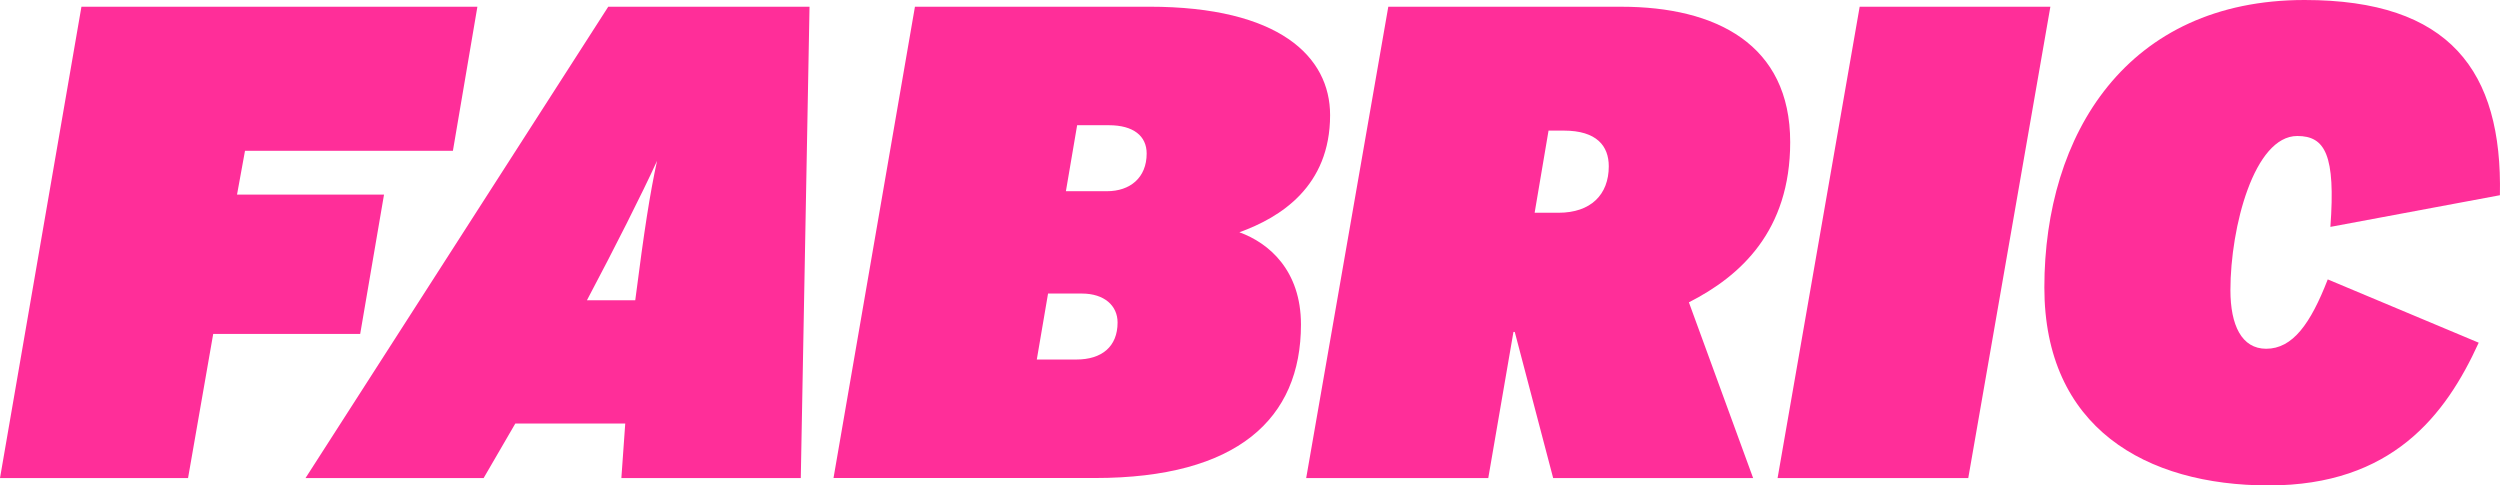 <?xml version="1.0" encoding="UTF-8"?>
<svg id="Layer_2" data-name="Layer 2" xmlns="http://www.w3.org/2000/svg" viewBox="0 0 1039.19 201.79">
  <defs>
    <style>
      .cls-1 {
        fill: #ff2e99;
      }
    </style>
  </defs>
  <g id="Layer_1-2" data-name="Layer 1">
    <g>
      <polygon class="cls-1" points="33.85 2.8 0 198.71 78.17 198.71 88.62 138.82 149.72 138.82 159.63 80.88 98.53 80.88 101.84 62.69 188.26 62.69 198.44 2.8 33.85 2.8"/>
      <path class="cls-1" d="M264.06,124.82h-20.09c11.71-22.11,22.87-44.22,29.14-57.93-3.01,14-5.24,28.27-9.05,57.93M127.01,198.71h74.03l13.17-22.67h45.69l-1.61,22.67h74.58l3.63-195.91h-83.67l-125.83,195.91Z"/>
      <path class="cls-1" d="M460.13,79.48h-17.06l4.67-27.43h13.21c10.18,0,15.69,4.48,15.69,11.76,0,10.07-6.88,15.67-16.52,15.67M447.48,149.45h-16.51l4.68-27.43h14.04c9.36,0,14.86,5.04,14.86,12.03,0,10.08-6.61,15.39-17.07,15.39M515.18,96.55c17.06-6.16,37.71-19.03,37.71-48.7,0-24.35-21.19-45.06-75.14-45.06h-97.43l-33.85,195.91h108.71c59.17,0,85.6-24.63,85.6-63.81,0-22.39-13.21-33.86-25.6-38.34"/>
      <path class="cls-1" d="M647.82,88.44h-9.91l5.78-34.15h6.33c13.76,0,18.71,6.44,18.71,14.84,0,11.75-7.43,19.31-20.92,19.31M744.14,59.05c0-40.58-30.82-56.25-70.18-56.25h-96.88l-34.13,195.91h75.69l10.46-60.73h.55l15.96,60.73h83.12l-26.7-73.04c21.47-10.92,42.11-29.67,42.11-66.61"/>
      <polygon class="cls-1" points="773.02 2.8 738.9 198.71 818.16 198.71 852.29 2.8 773.02 2.8"/>
      <path class="cls-1" d="M1039.15,81.16c1.1-51.78-20.92-81.16-81.19-81.16-73.76,0-108.17,55.7-108.17,119.5,0,58.21,42.11,82.28,93.3,82.28s73.49-29.11,87.25-59.33l-62.75-26.31c-7.16,18.47-14.59,28.83-25.6,28.83-10.18,0-14.86-9.8-14.86-24.35,0-26.31,9.91-64.09,27.8-64.09,11.56,0,15.96,7.84,13.76,37.78l70.46-13.16Z"/>
    </g>
  </g>
</svg>